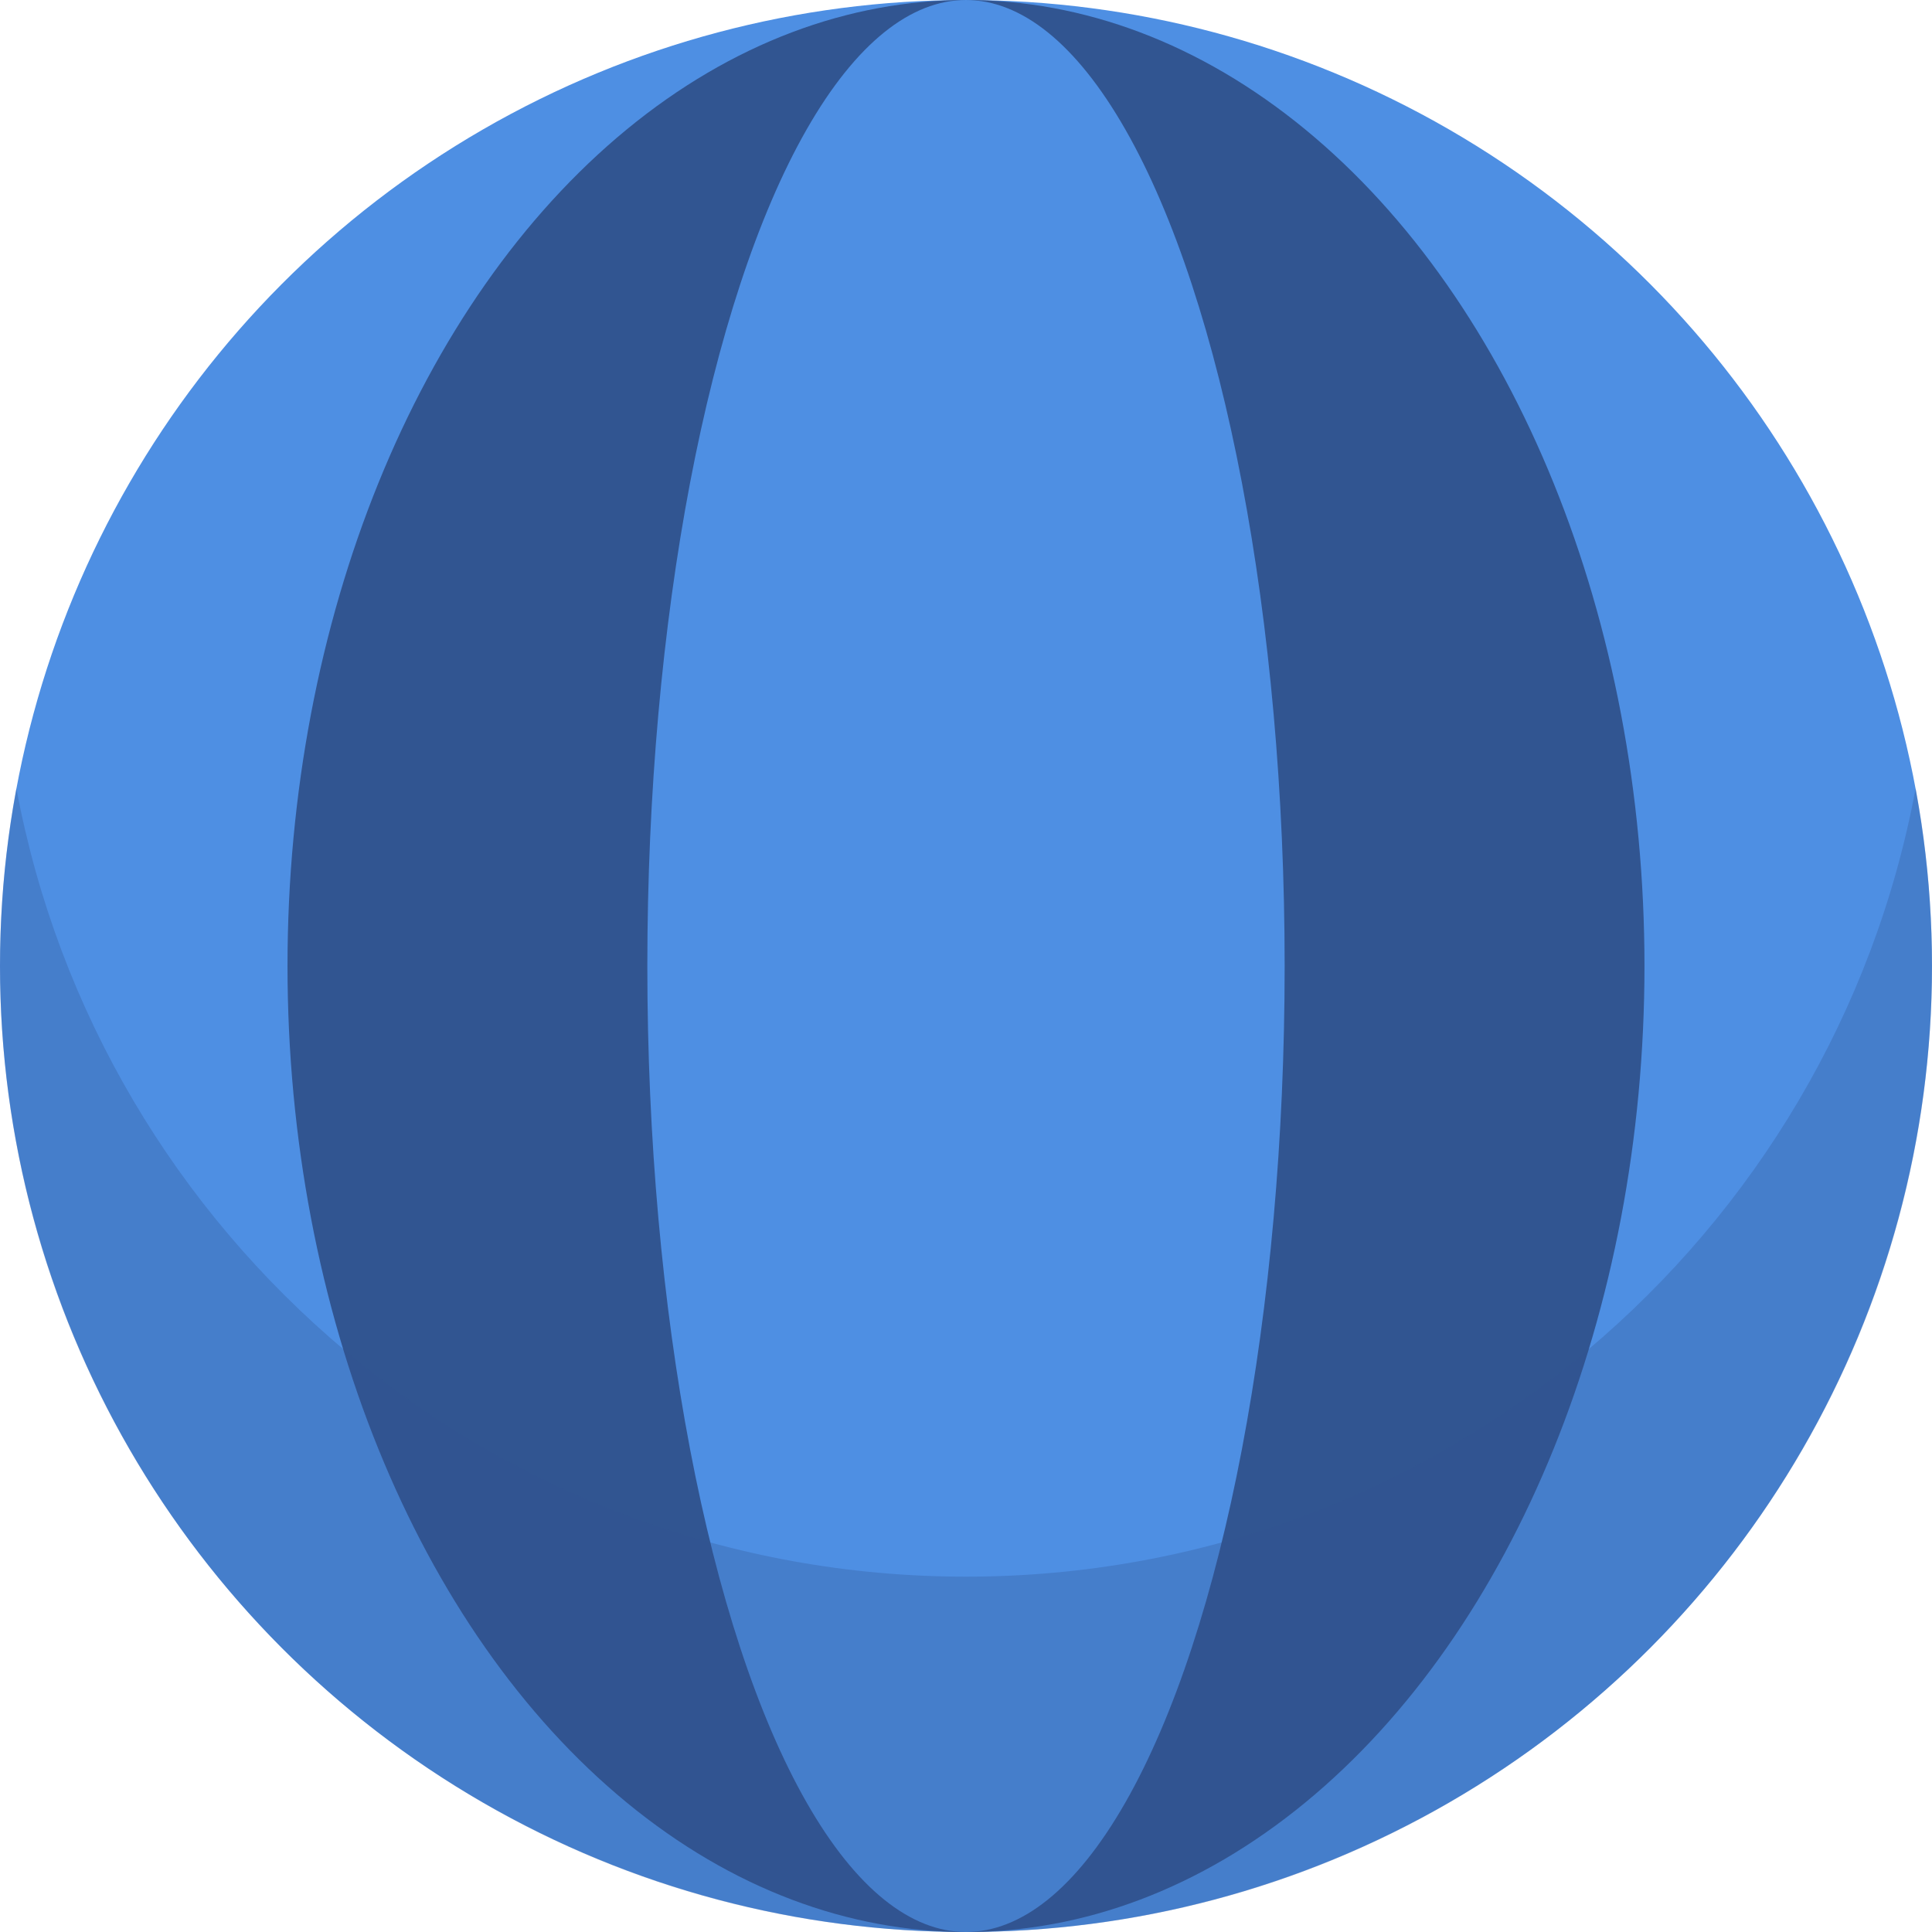 <?xml version="1.0" encoding="iso-8859-1"?>
<!-- Uploaded to: SVG Repo, www.svgrepo.com, Generator: SVG Repo Mixer Tools -->
<svg height="800px" width="800px" version="1.1" id="Layer_1" xmlns="http://www.w3.org/2000/svg" xmlns:xlink="http://www.w3.org/1999/xlink" 
	 viewBox="0 0 512 512" xml:space="preserve">
<circle style="fill:#4E8FE3;" cx="255.998" cy="255.999" r="255.998"/>
<ellipse style="fill:#315591;" cx="255.998" cy="255.999" rx="179.805" ry="255.998"/>
<ellipse style="fill:#4E8FE3;" cx="255.998" cy="255.999" rx="84.448" ry="255.998"/>
<path style="opacity:0.29;fill:#315591;enable-background:new    ;" d="M256.002,417.83c-125.298,0-229.555-90.023-251.661-208.914
	c-2.838,15.264-4.337,30.999-4.337,47.085c0,141.384,114.614,255.998,255.998,255.998S512,397.385,512,256.001
	c0-16.086-1.499-31.821-4.337-47.085C485.557,327.807,381.3,417.83,256.002,417.83z"/>
</svg>